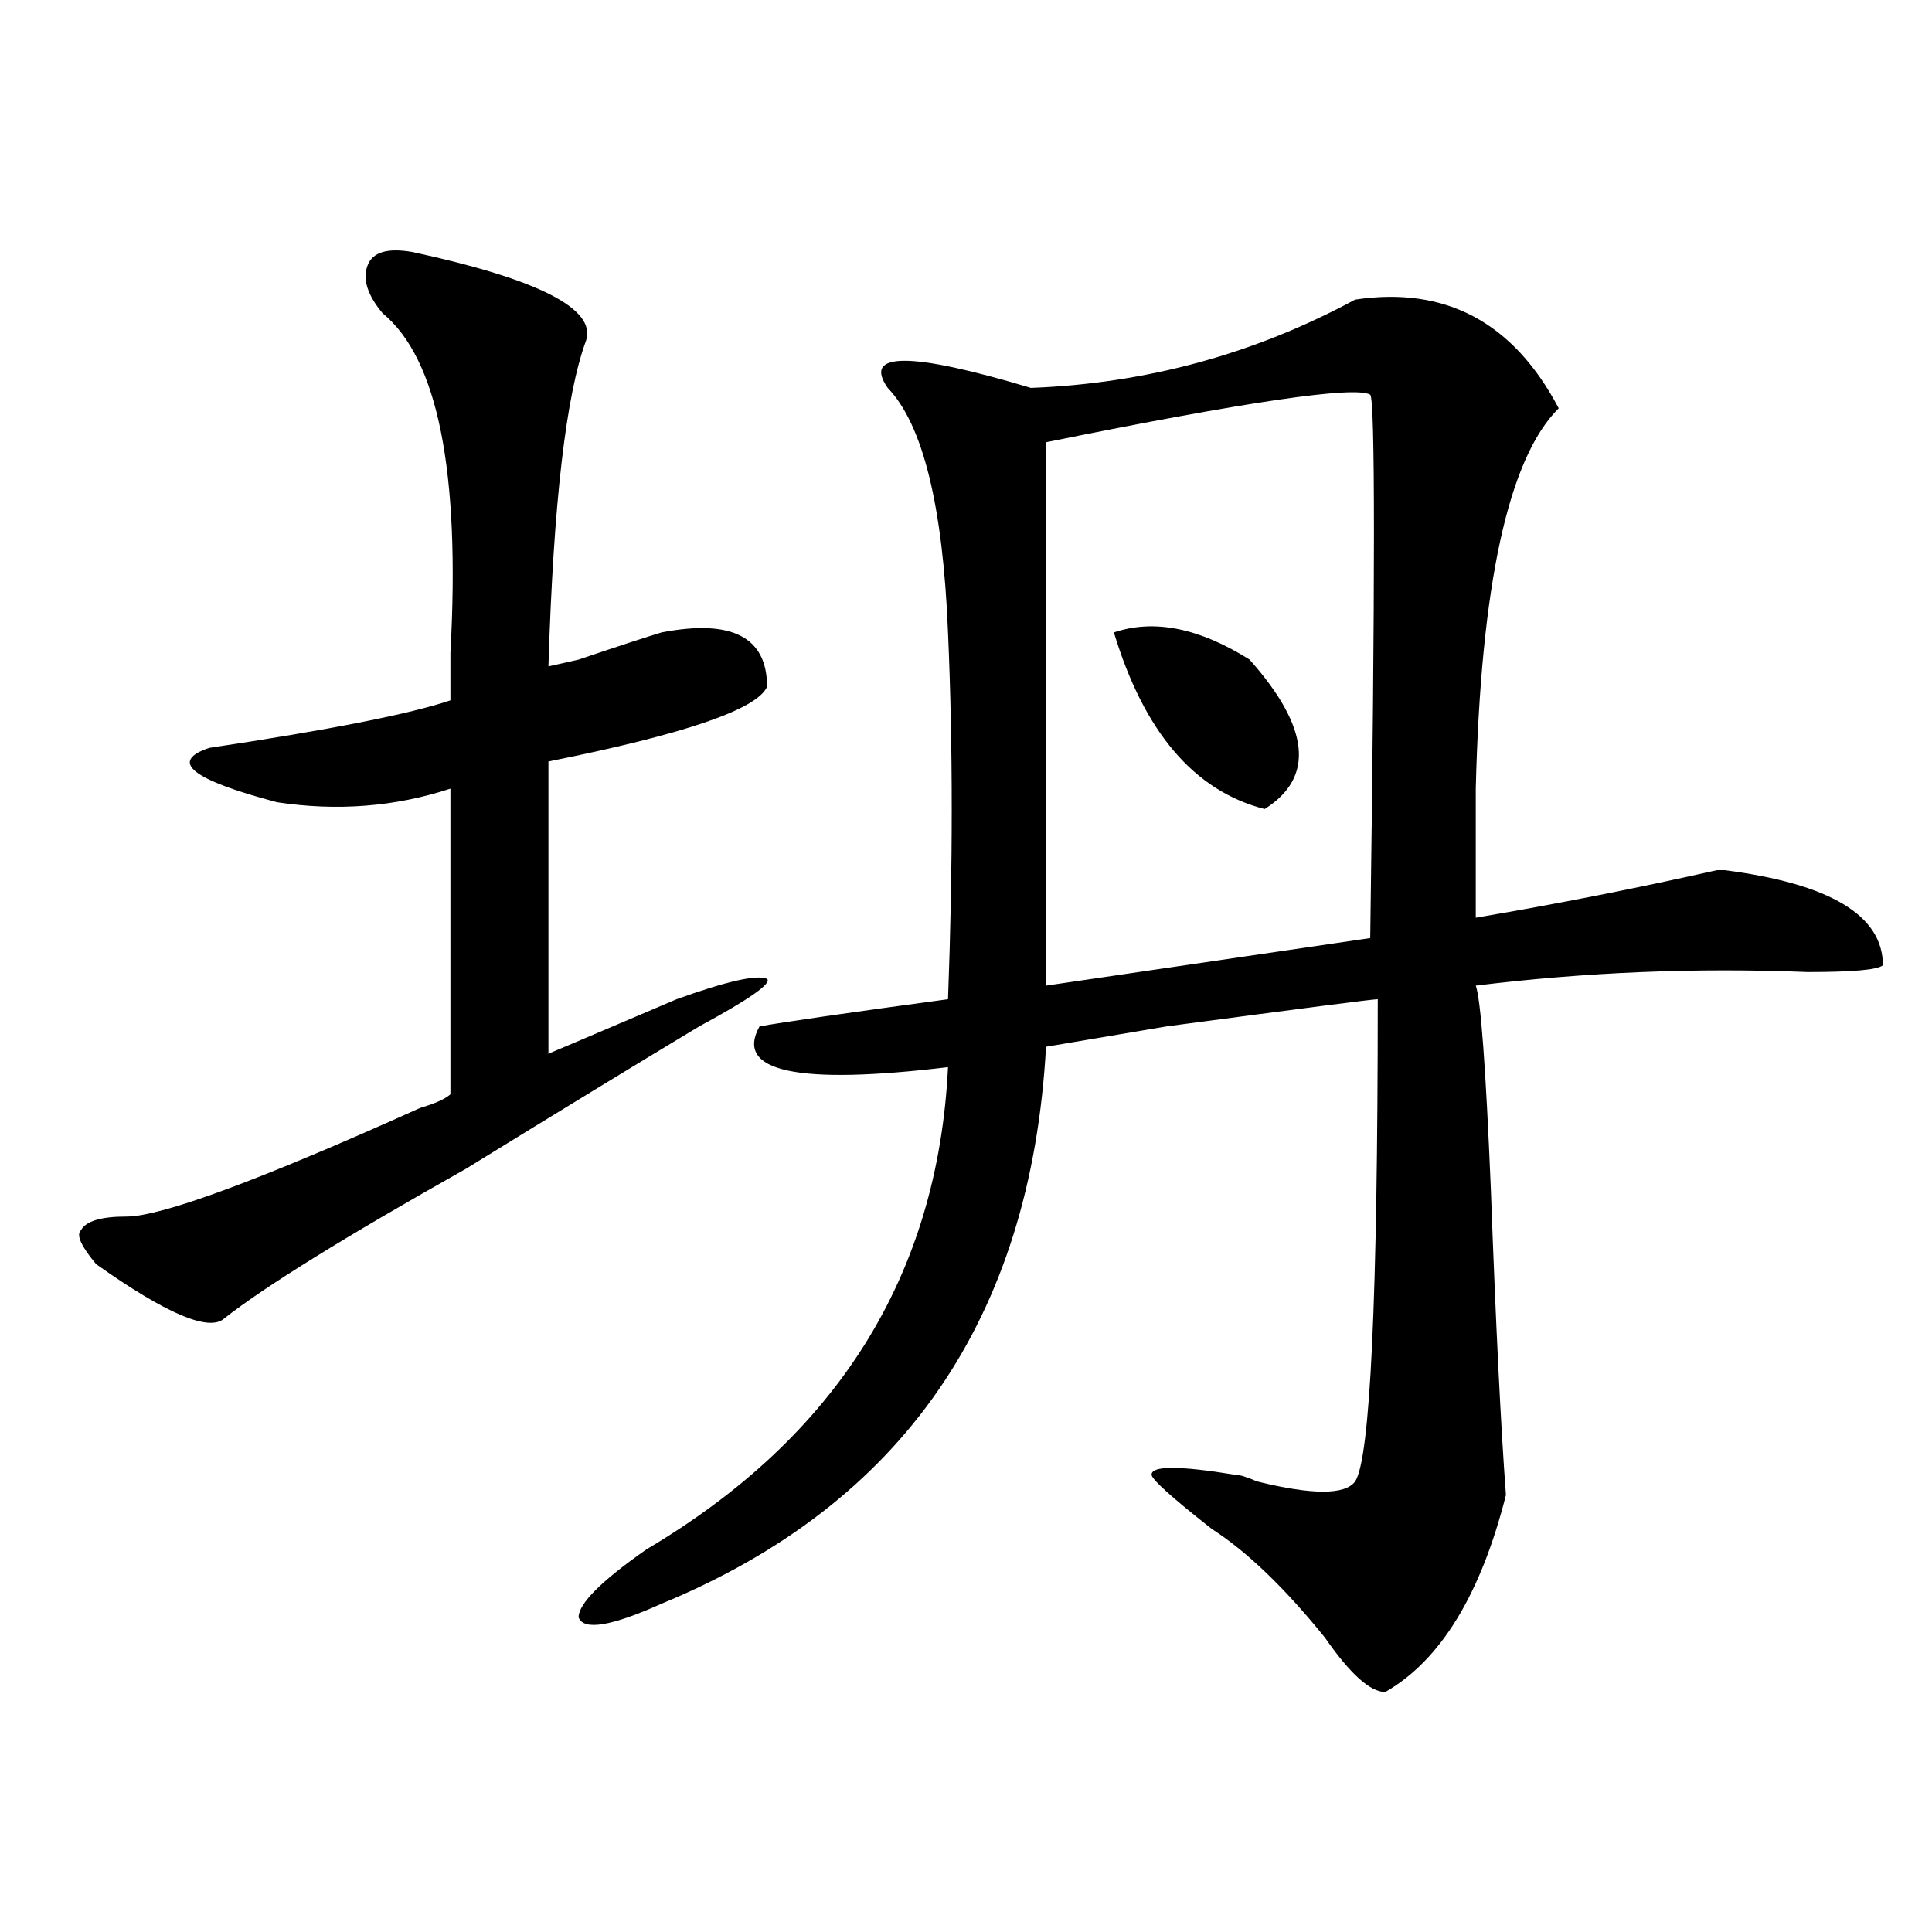 <?xml version="1.0" encoding="utf-8"?>
<!-- Generator: Adobe Illustrator 16.0.0, SVG Export Plug-In . SVG Version: 6.00 Build 0)  -->
<!DOCTYPE svg PUBLIC "-//W3C//DTD SVG 1.1//EN" "http://www.w3.org/Graphics/SVG/1.1/DTD/svg11.dtd">
<svg version="1.1" id="图层_1" xmlns="http://www.w3.org/2000/svg" xmlns:xlink="http://www.w3.org/1999/xlink" x="0px" y="0px"
	 width="1000px" height="1000px" viewBox="0 0 1000 1000" enable-background="new 0 0 1000 1000" xml:space="preserve">
<path d="M213.629,130.469c64.999,14.063,94.937,29.334,89.753,45.703c-10.426,28.125-16.95,84.375-19.512,168.75l15.609-3.516
	c20.793-7.031,35.121-11.7,42.926-14.063c36.402-7.031,54.633,2.362,54.633,28.125c-5.243,11.756-42.926,24.609-113.168,38.672
	v151.172c-5.243,2.362,16.891-7.031,66.34-28.125c25.976-9.338,41.585-12.854,46.828-10.547c2.562,2.362-9.146,10.547-35.121,24.609
	c-31.219,18.787-71.583,43.396-120.973,73.828c-62.437,35.156-104.082,60.975-124.875,77.344
	c-7.805,7.031-29.938-2.307-66.34-28.125c-7.805-9.338-10.426-15.216-7.805-17.578c2.561-4.669,10.366-7.031,23.414-7.031
	c18.17,0,68.901-18.731,152.191-56.25c7.805-2.307,12.988-4.669,15.609-7.031V408.203c-28.658,9.394-58.535,11.756-89.754,7.031
	c-44.267-11.7-55.974-21.094-35.121-28.125c62.438-9.338,104.022-17.578,124.875-24.609c0-4.669,0-12.854,0-24.609
	c5.183-93.713-6.524-152.325-35.121-175.781c-7.805-9.338-10.426-17.578-7.805-24.609
	C192.776,130.469,200.581,128.162,213.629,130.469z M701.422,155.078c46.828-7.031,81.949,11.756,105.363,56.25
	c-26.035,25.818-40.364,91.406-42.926,196.875c0,28.125,0,50.428,0,66.797c41.585-7.031,83.23-15.216,124.875-24.609h3.902
	c54.633,7.031,81.949,23.456,81.949,49.219c-2.621,2.362-15.609,3.516-39.023,3.516c-57.254-2.307-114.509,0-171.703,7.031
	c2.562,7.031,5.184,42.188,7.805,105.469c2.562,70.313,5.184,123.047,7.805,158.203c-13.048,51.525-33.84,85.528-62.438,101.953
	c-7.805,0-18.23-9.394-31.219-28.125c-20.853-25.818-40.364-44.55-58.535-56.25c-20.853-16.369-31.219-25.763-31.219-28.125
	c0-4.669,14.269-4.669,42.926,0c2.562,0,6.464,1.209,11.707,3.516c28.598,7.031,45.487,7.031,50.73,0
	c7.805-11.7,11.707-94.922,11.707-249.609c-2.621,0-39.023,4.725-109.266,14.063l-62.438,10.547
	c-7.805,140.625-74.145,236.756-199.02,288.281c-26.035,11.7-40.364,14.063-42.926,7.031c0-7.031,11.707-18.787,35.121-35.156
	c98.84-58.557,150.851-141.778,156.094-249.609c-78.047,9.394-110.606,2.362-97.559-21.094c12.988-2.307,45.487-7.031,97.559-14.063
	c2.562-67.95,2.562-131.231,0-189.844c-2.621-65.588-13.048-107.775-31.219-126.563c-13.048-18.731,11.707-18.731,74.145,0
	C593.438,198.475,649.351,183.203,701.422,155.078z M541.426,228.906v281.25l167.801-24.609c2.562-185.119,2.562-278.888,0-281.25
	C701.422,199.628,645.448,207.813,541.426,228.906z M576.547,327.344c20.793-7.031,44.207-2.307,70.242,14.063
	c31.219,35.156,33.78,60.975,7.805,77.344C618.132,409.412,592.156,378.925,576.547,327.344z"/>
</svg>
